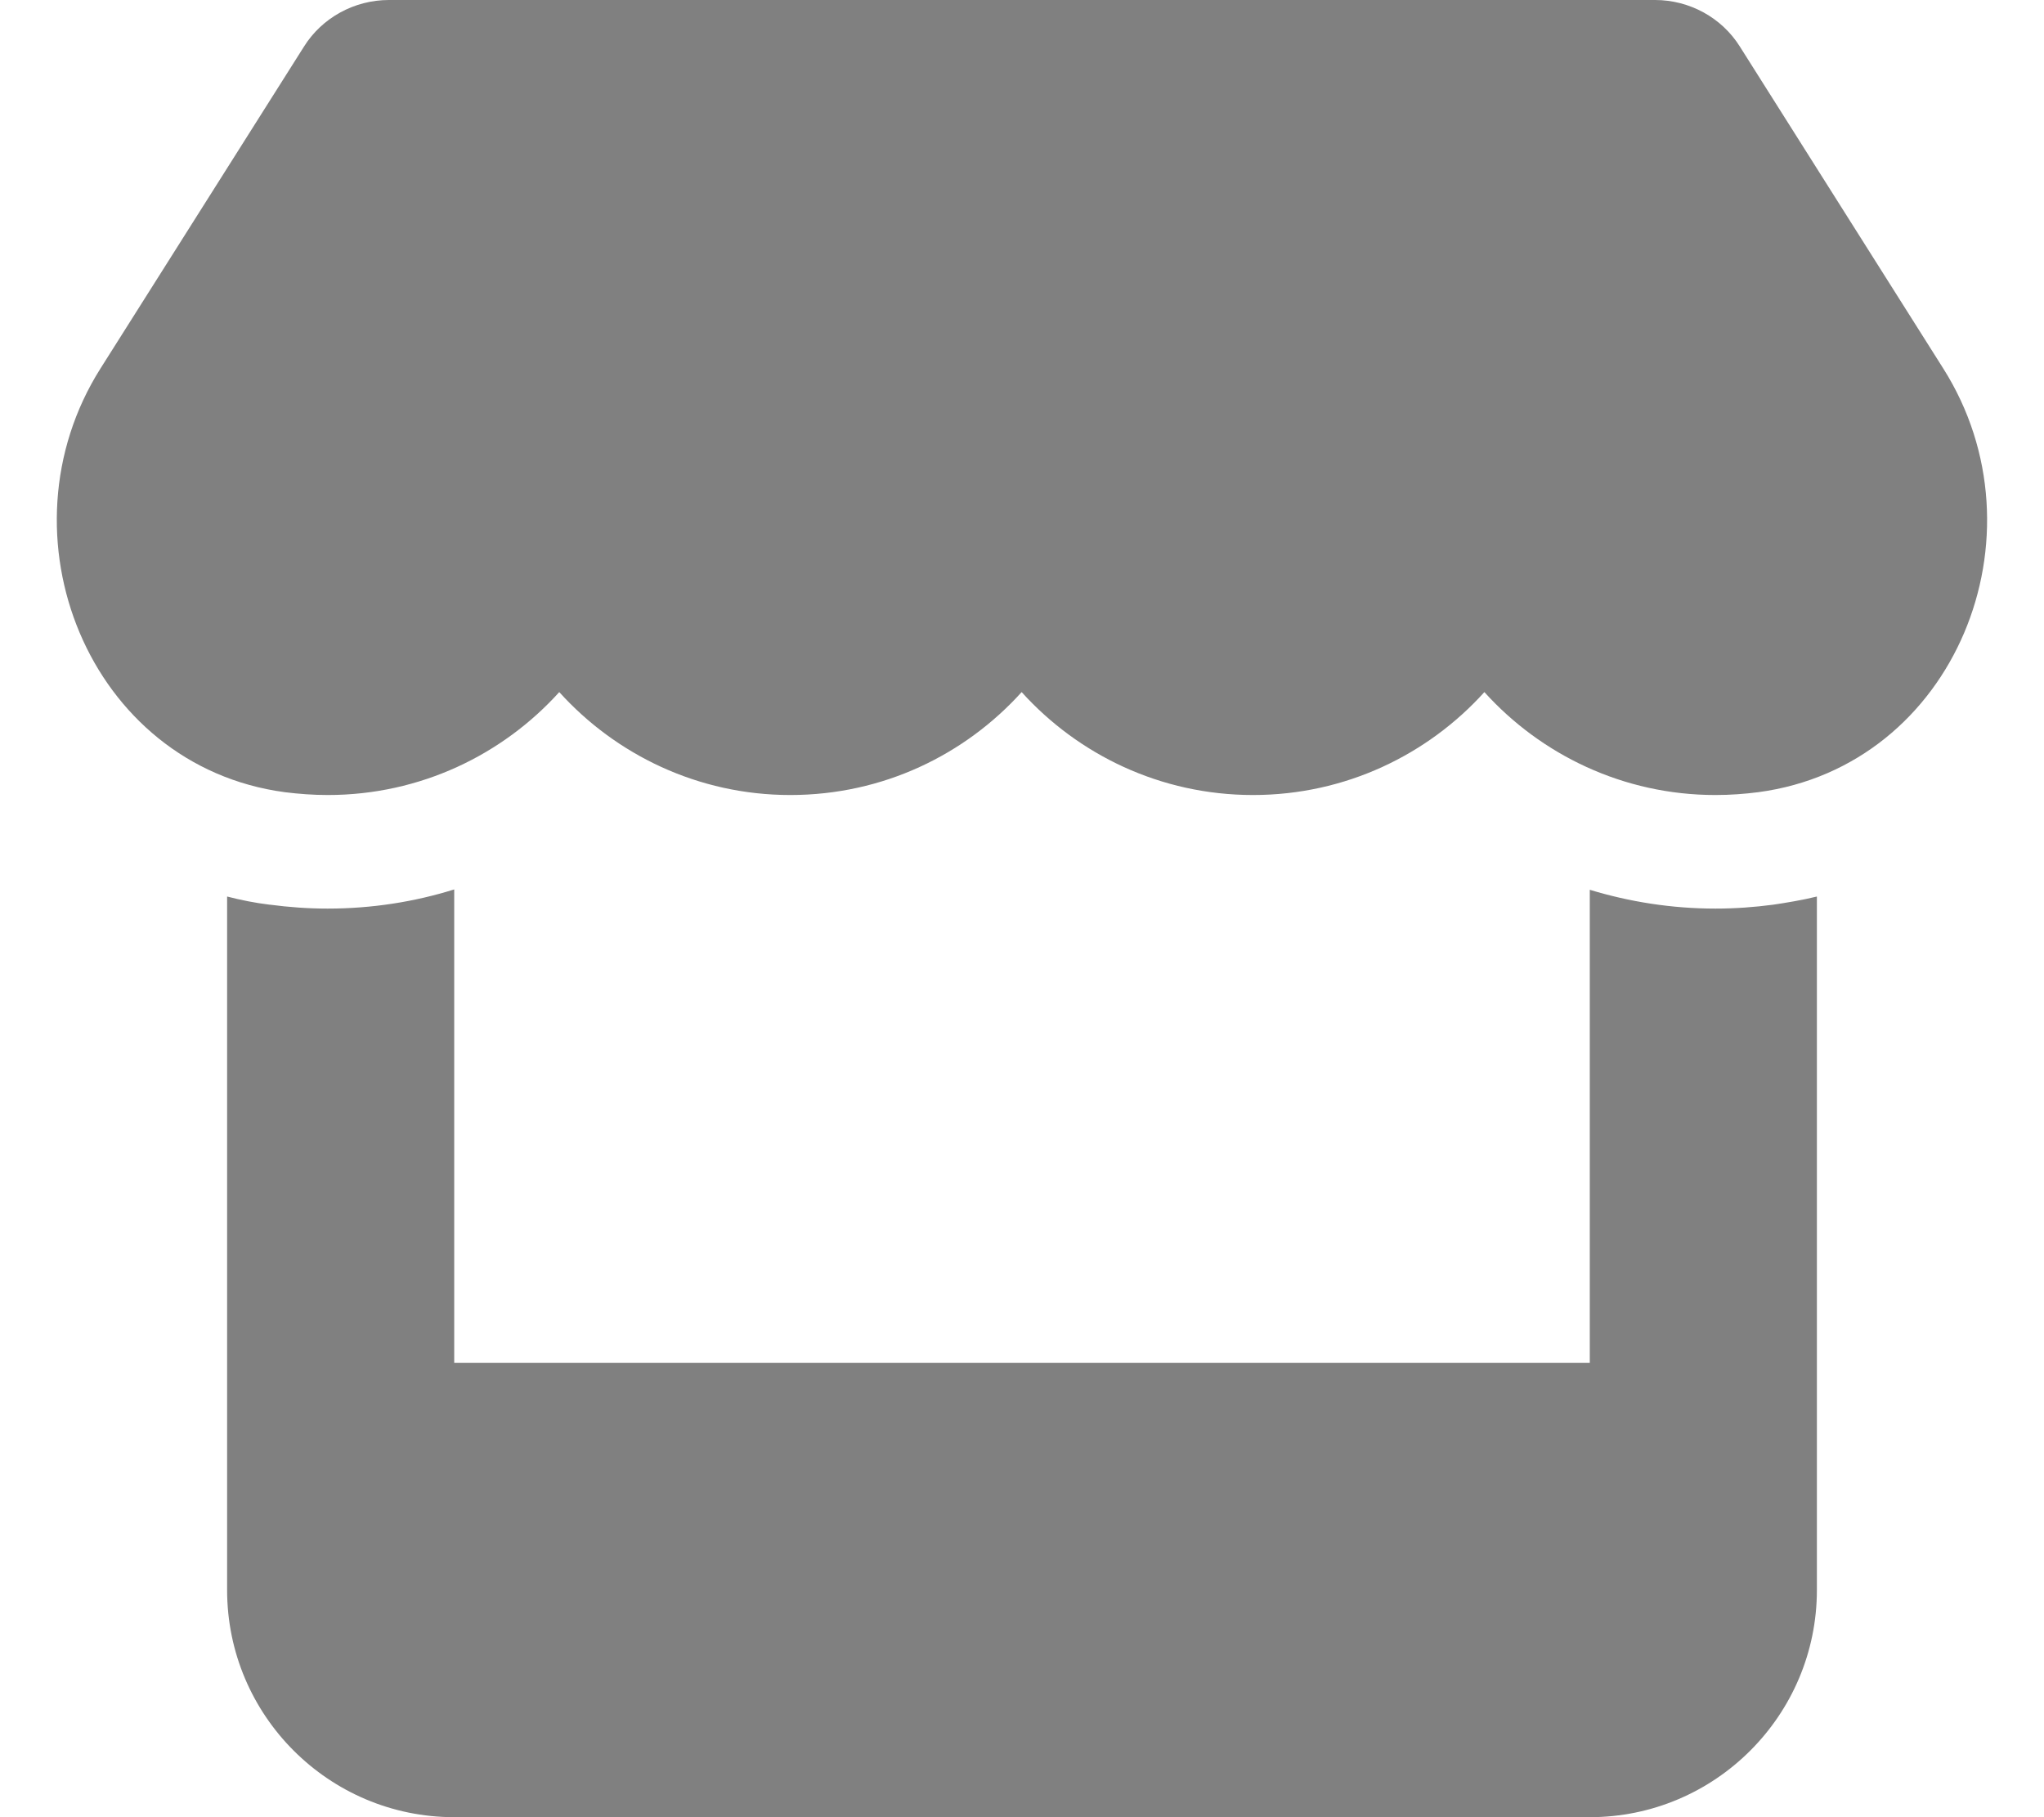<svg xmlns="http://www.w3.org/2000/svg" viewBox="0 0 576 512"><!--! Font Awesome Pro 6.1.2 by @fontawesome - https://fontawesome.com License - https://fontawesome.com/license (Commercial License) Copyright 2022 Fonticons, Inc. --><path fill="#808080" d="M495.5 223.2C491.6 223.7 487.6 224 483.4 224C457.4 224 434.2 212.6 418.3 195C402.4 212.6 379.2 224 353.1 224C327 224 303.8 212.6 287.9 195C272 212.6 248.9 224 222.7 224C196.7 224 173.5 212.6 157.6 195C141.7 212.6 118.5 224 92.36 224C88.3 224 84.21 223.7 80.24 223.2C24.92 215.8-1.255 150.6 28.33 103.8L85.66 13.13C90.76 4.979 99.87 0 109.6 0H466.4C476.1 0 485.2 4.978 490.3 13.13L547.6 103.8C577.3 150.7 551 215.8 495.5 223.2H495.5zM499.7 254.9C503.1 254.4 508 253.6 512 252.6V448C512 483.3 483.3 512 448 512H128C92.66 512 64 483.3 64 448V252.6C67.87 253.6 71.86 254.4 75.97 254.9L76.09 254.9C81.35 255.6 86.83 256 92.36 256C104.8 256 116.8 254.1 128 250.6V384H448V250.7C459.2 254.1 471.1 256 483.4 256C489 256 494.4 255.6 499.7 254.9L499.7 254.9z"/></svg>